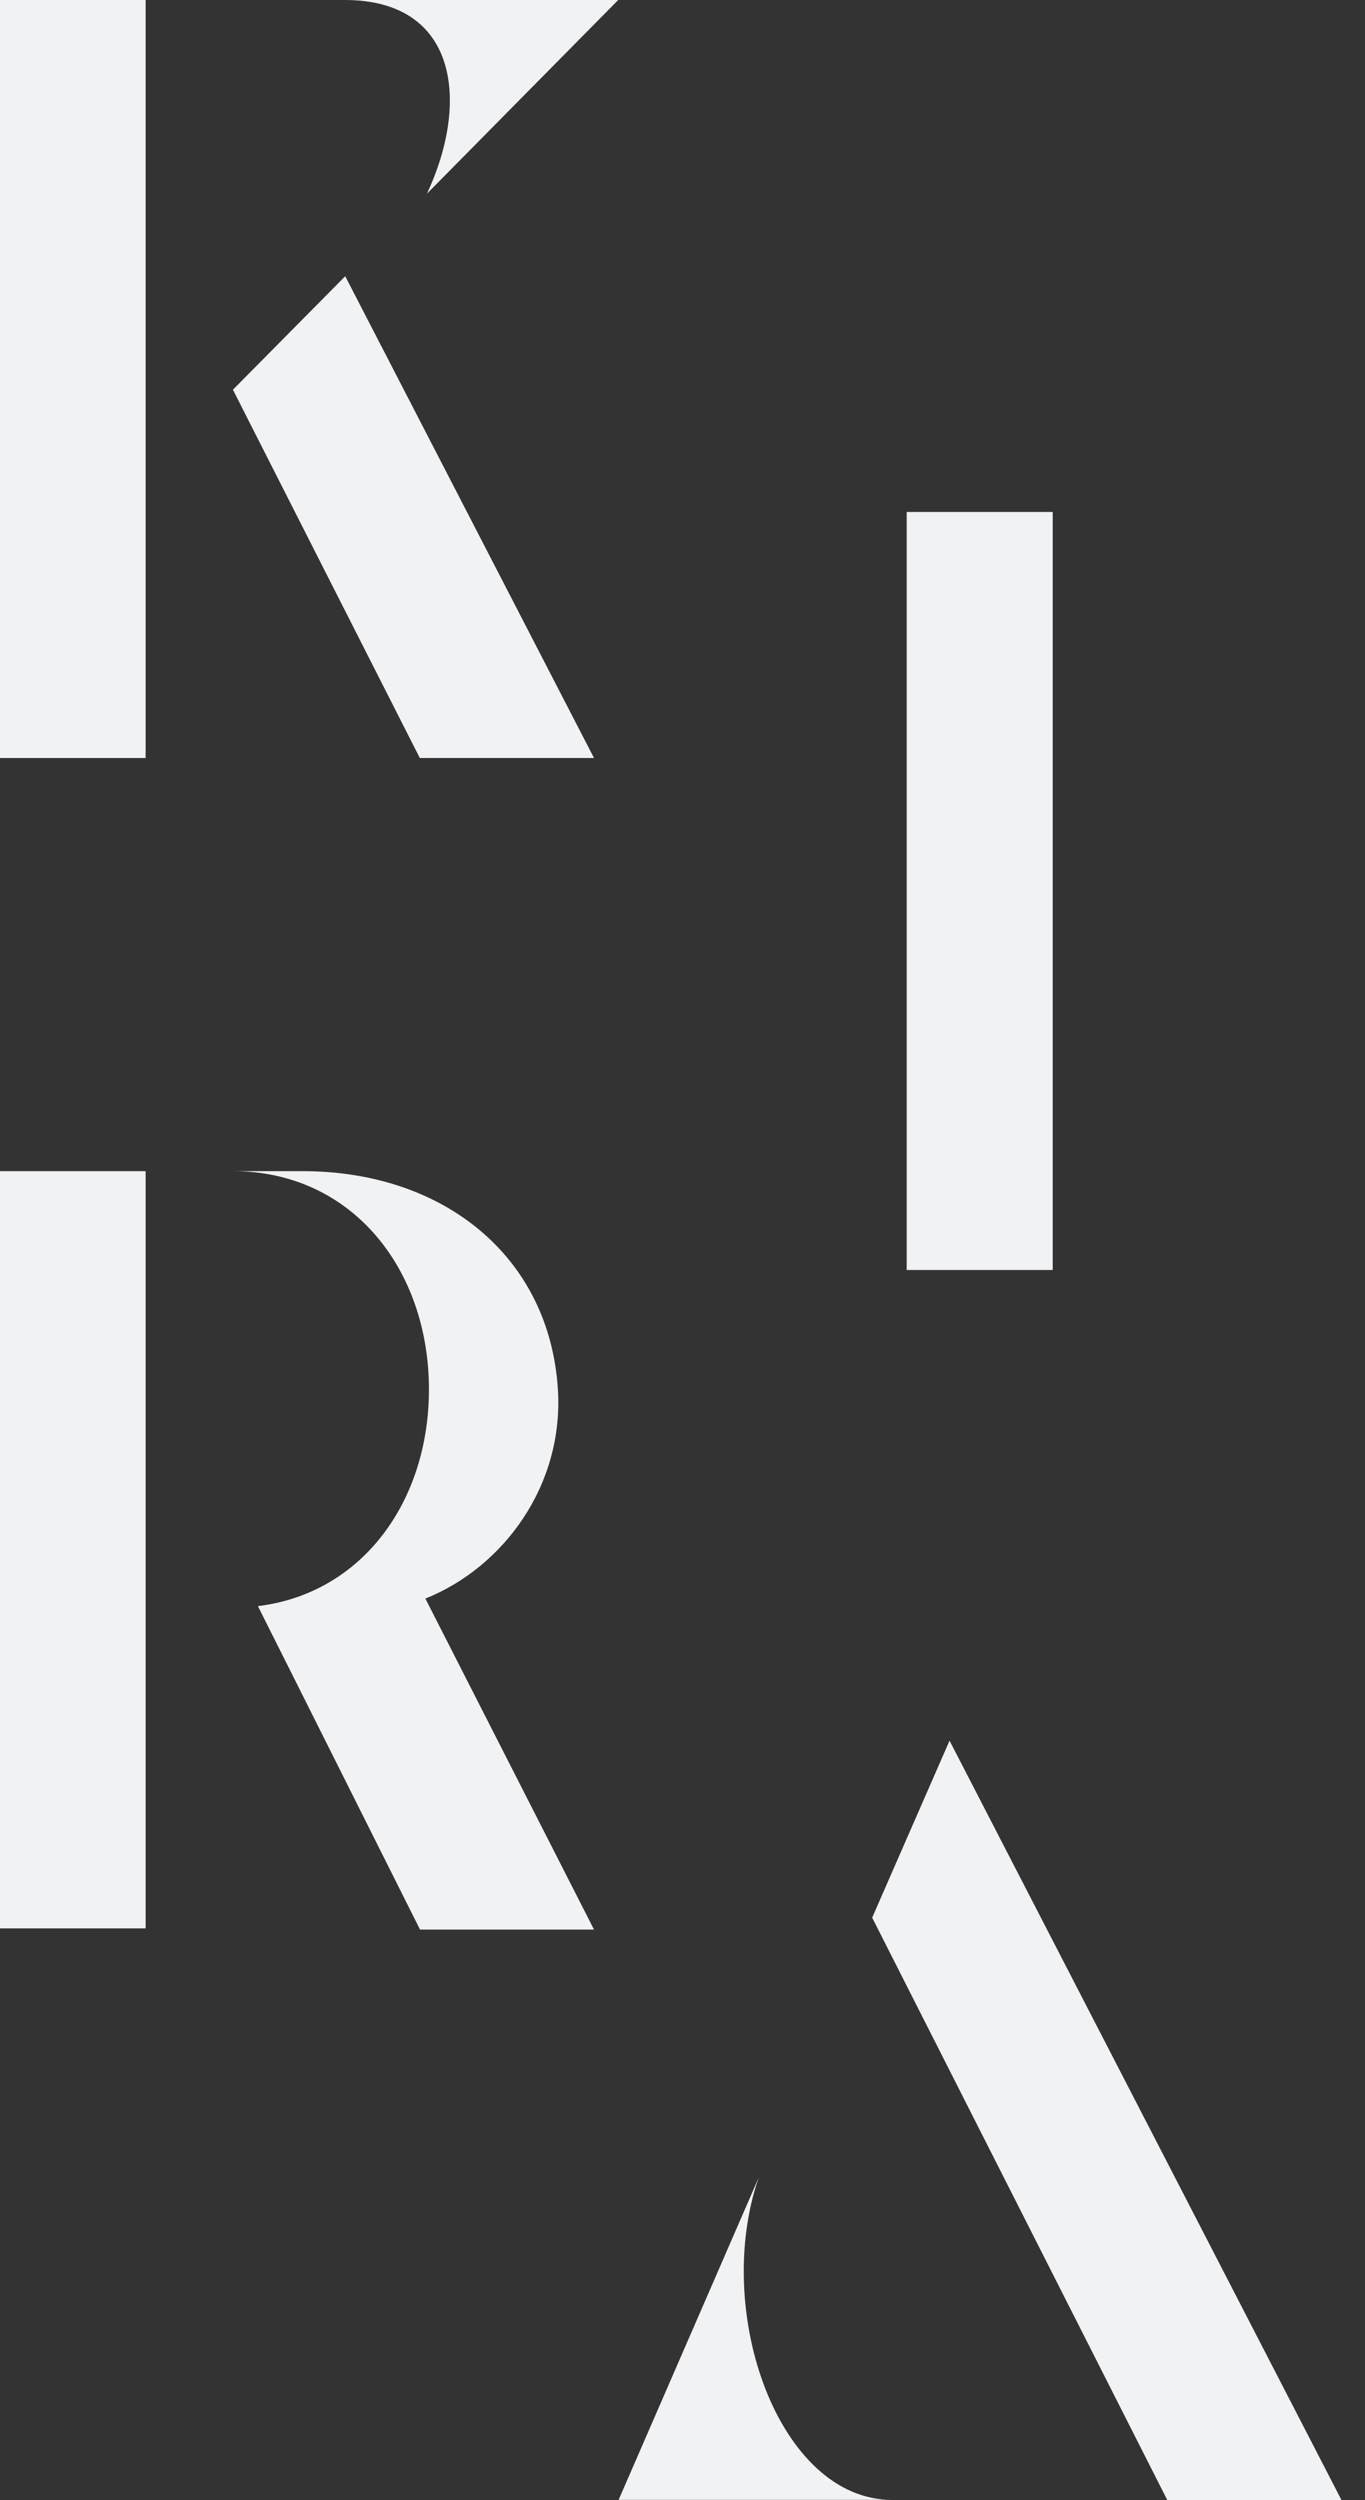 <?xml version="1.0" encoding="UTF-8"?> <!-- Generator: Adobe Illustrator 26.2.0, SVG Export Plug-In . SVG Version: 6.00 Build 0) --> <svg xmlns="http://www.w3.org/2000/svg" xmlns:xlink="http://www.w3.org/1999/xlink" version="1.1" id="Calque_1" x="0px" y="0px" viewBox="0 0 344 630" style="enable-background:new 0 0 344 630;" xml:space="preserve"><rect x="0" y="0" width="344" height="630" fill="#333333" stroke="none"/> <style type="text/css"> .st0{fill:#F1F2F4;} </style> <g> <g> <path class="st0" d="M155.8,0H86.9c28.5,0,31.5,25.7,20.7,48.8L155.8,0z"></path> </g> <polygon class="st0" points="87,69.6 149.7,191 105.8,191 58.7,98.2 "></polygon> <rect x="-0.1" class="st0" width="36.8" height="191"></rect> <rect x="228.5" y="129" class="st0" width="36.8" height="191"></rect> <rect x="-0.1" y="295.1" class="st0" width="36.8" height="190.8"></rect> <g> <path class="st0" d="M105.8,486.1L65,404.7c26.3-3.2,43.1-26.4,43.1-54.6c0-30.4-19.5-55-49.4-55h17.6c35.5,0,62.2,21.5,64.3,55 c1.5,24.2-13.7,44.8-33.4,52.7l42.5,83.4h-43.9V486.1z"></path> </g> <polygon class="st0" points="219.8,483.2 294.2,630 338.1,630 239.3,438.6 "></polygon> <g> <path class="st0" d="M191.2,548.7c-11.7,33.9,5.1,81.2,33.6,81.2h-68.9L191.2,548.7z"></path> </g> </g> </svg> 